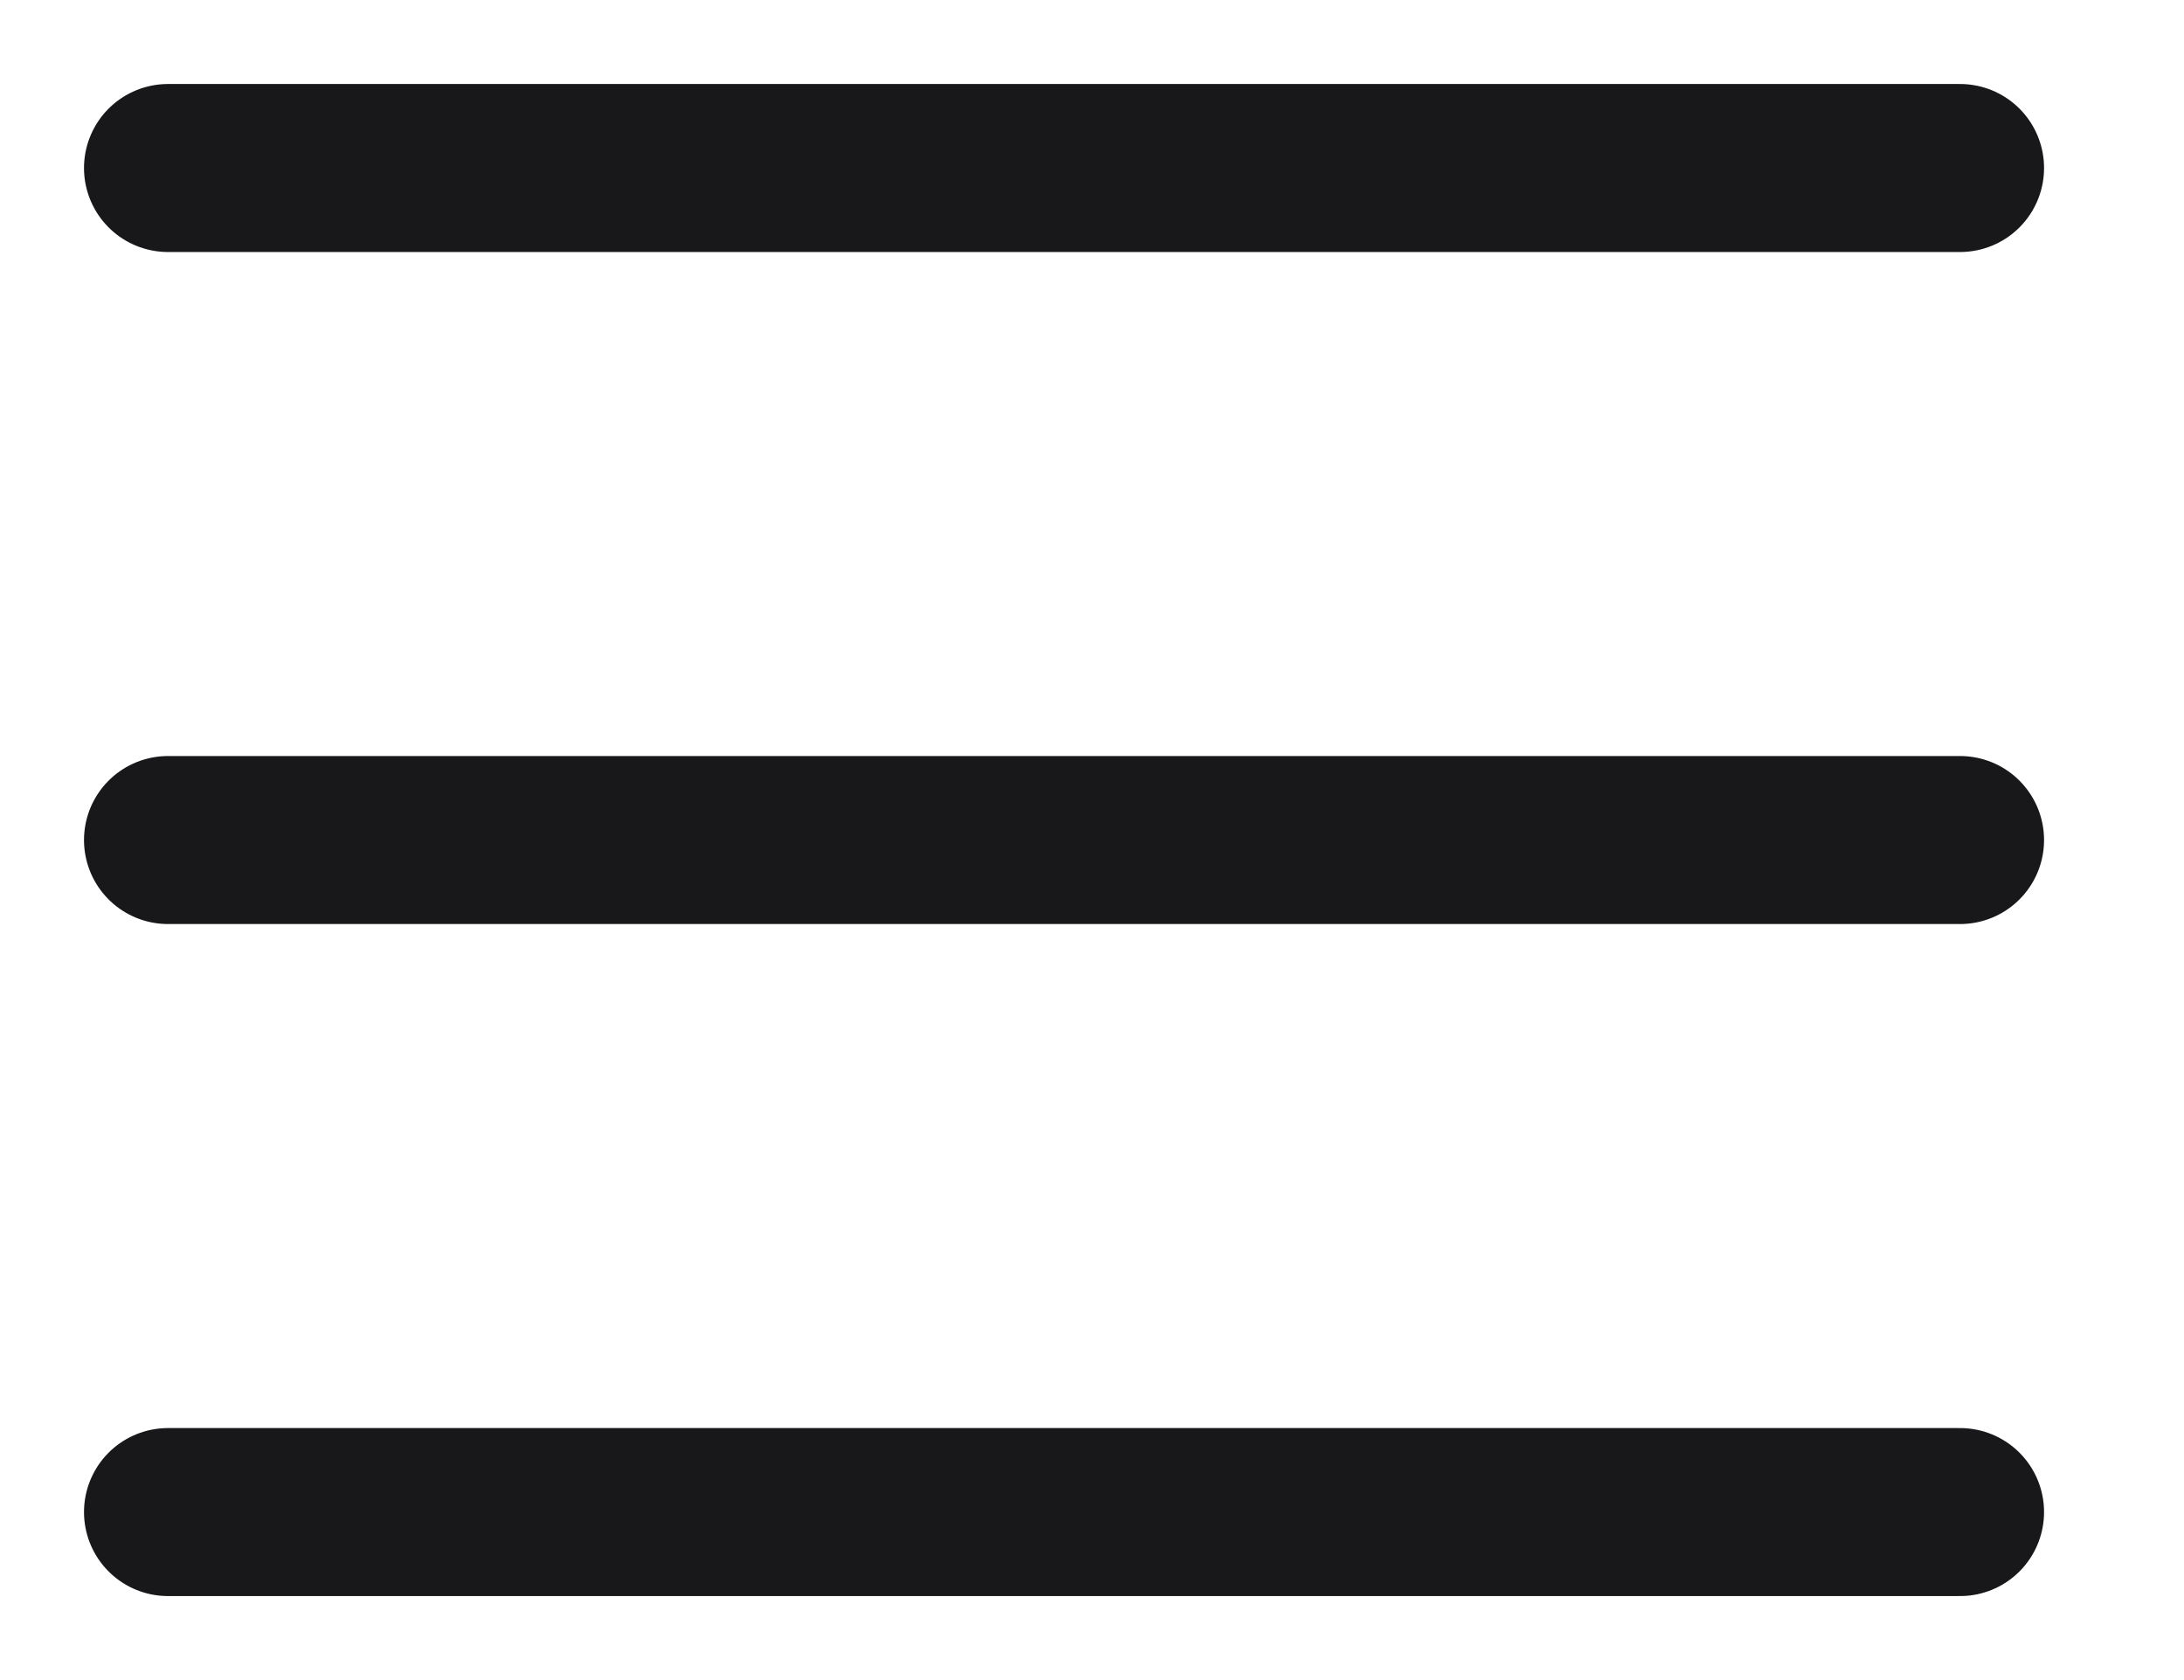 <?xml version="1.0" encoding="utf-8"?>
<svg xmlns="http://www.w3.org/2000/svg" fill="none" height="100%" overflow="visible" preserveAspectRatio="none" style="display: block;" viewBox="0 0 13 10" width="100%">
<path d="M1 5H11.667M1 1H11.667M1 9H11.667" id="Vector" stroke="#18181B" stroke-linecap="round"/>
</svg>